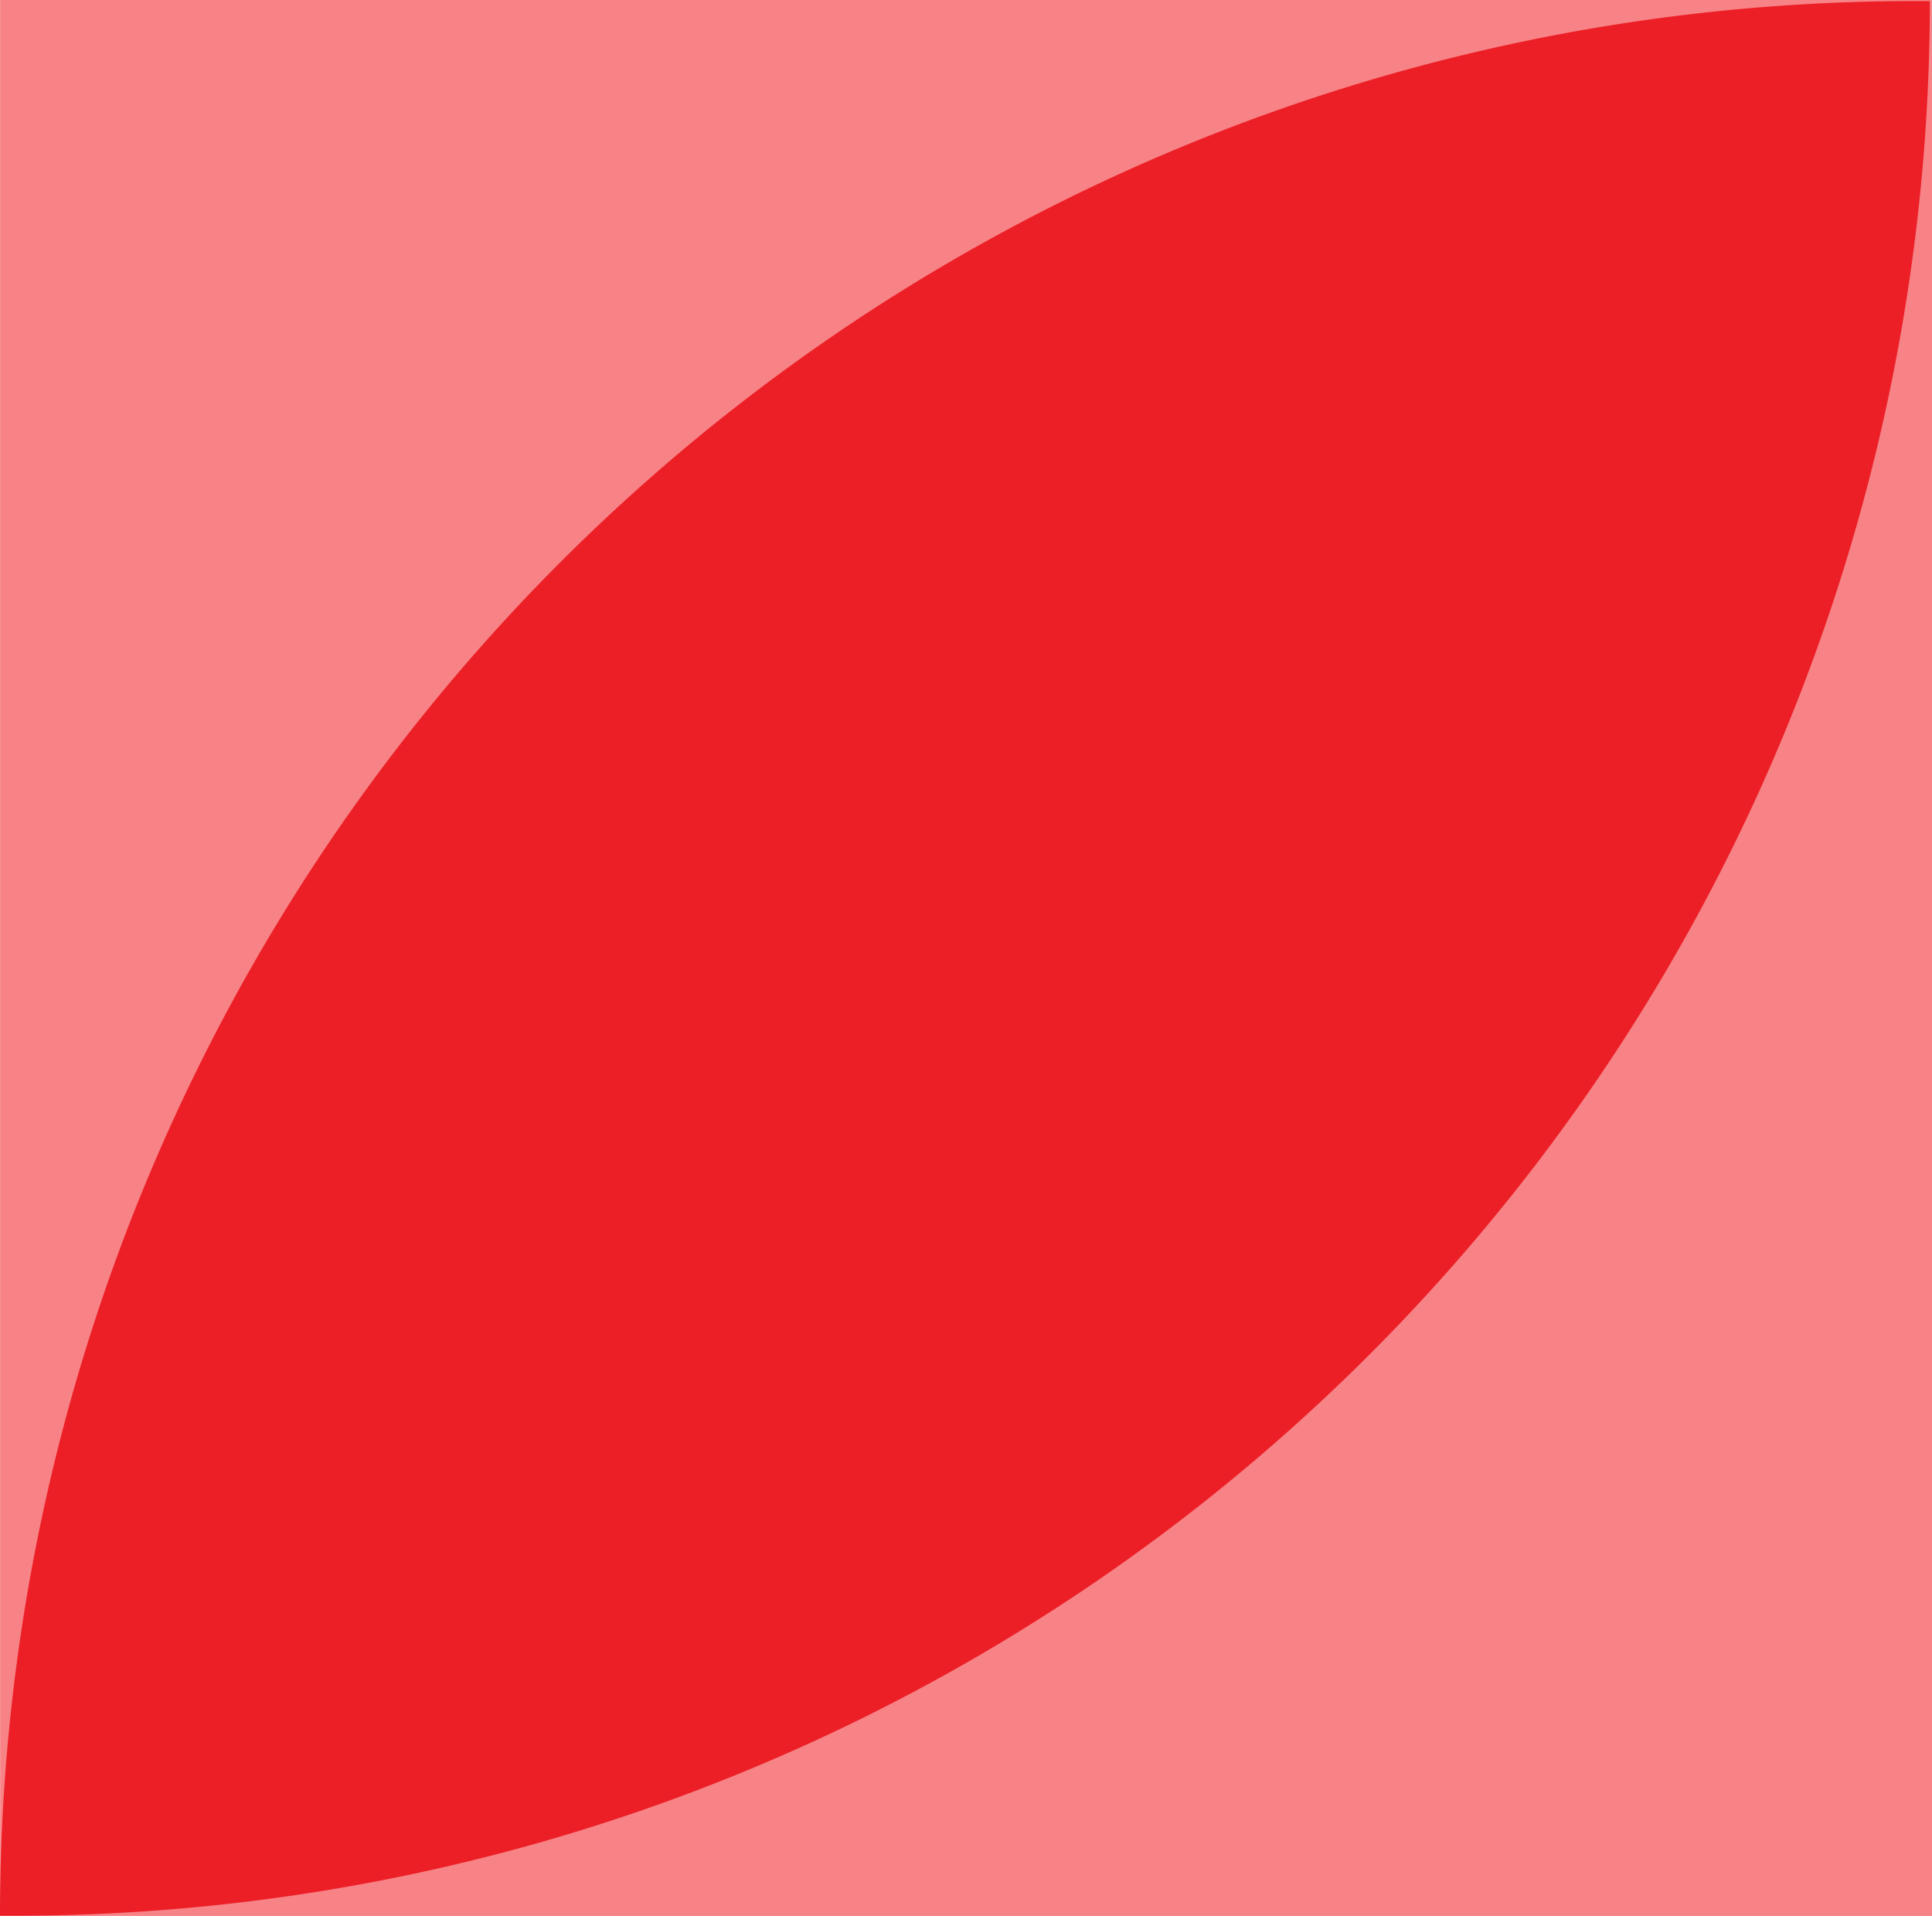 <?xml version="1.0" encoding="UTF-8"?>
<svg xmlns="http://www.w3.org/2000/svg" width="239.014" height="237" viewBox="0 0 239.014 237">
  <g id="Group_76" data-name="Group 76" transform="translate(1172.014 -237)">
    <rect id="Rectangle_9" data-name="Rectangle 9" width="239" height="237" transform="translate(-1172 237)" fill="#f78386"></rect>
    <path id="Rectangle_29" data-name="Rectangle 29" d="M236.837,0h1.91a0,0,0,0,1,0,0V0A236.837,236.837,0,0,1,1.91,236.837H0a0,0,0,0,1,0,0v0A236.837,236.837,0,0,1,236.837,0Z" transform="translate(-1172.014 237.133)" fill="#ec1f27"></path>
  </g>
</svg>
